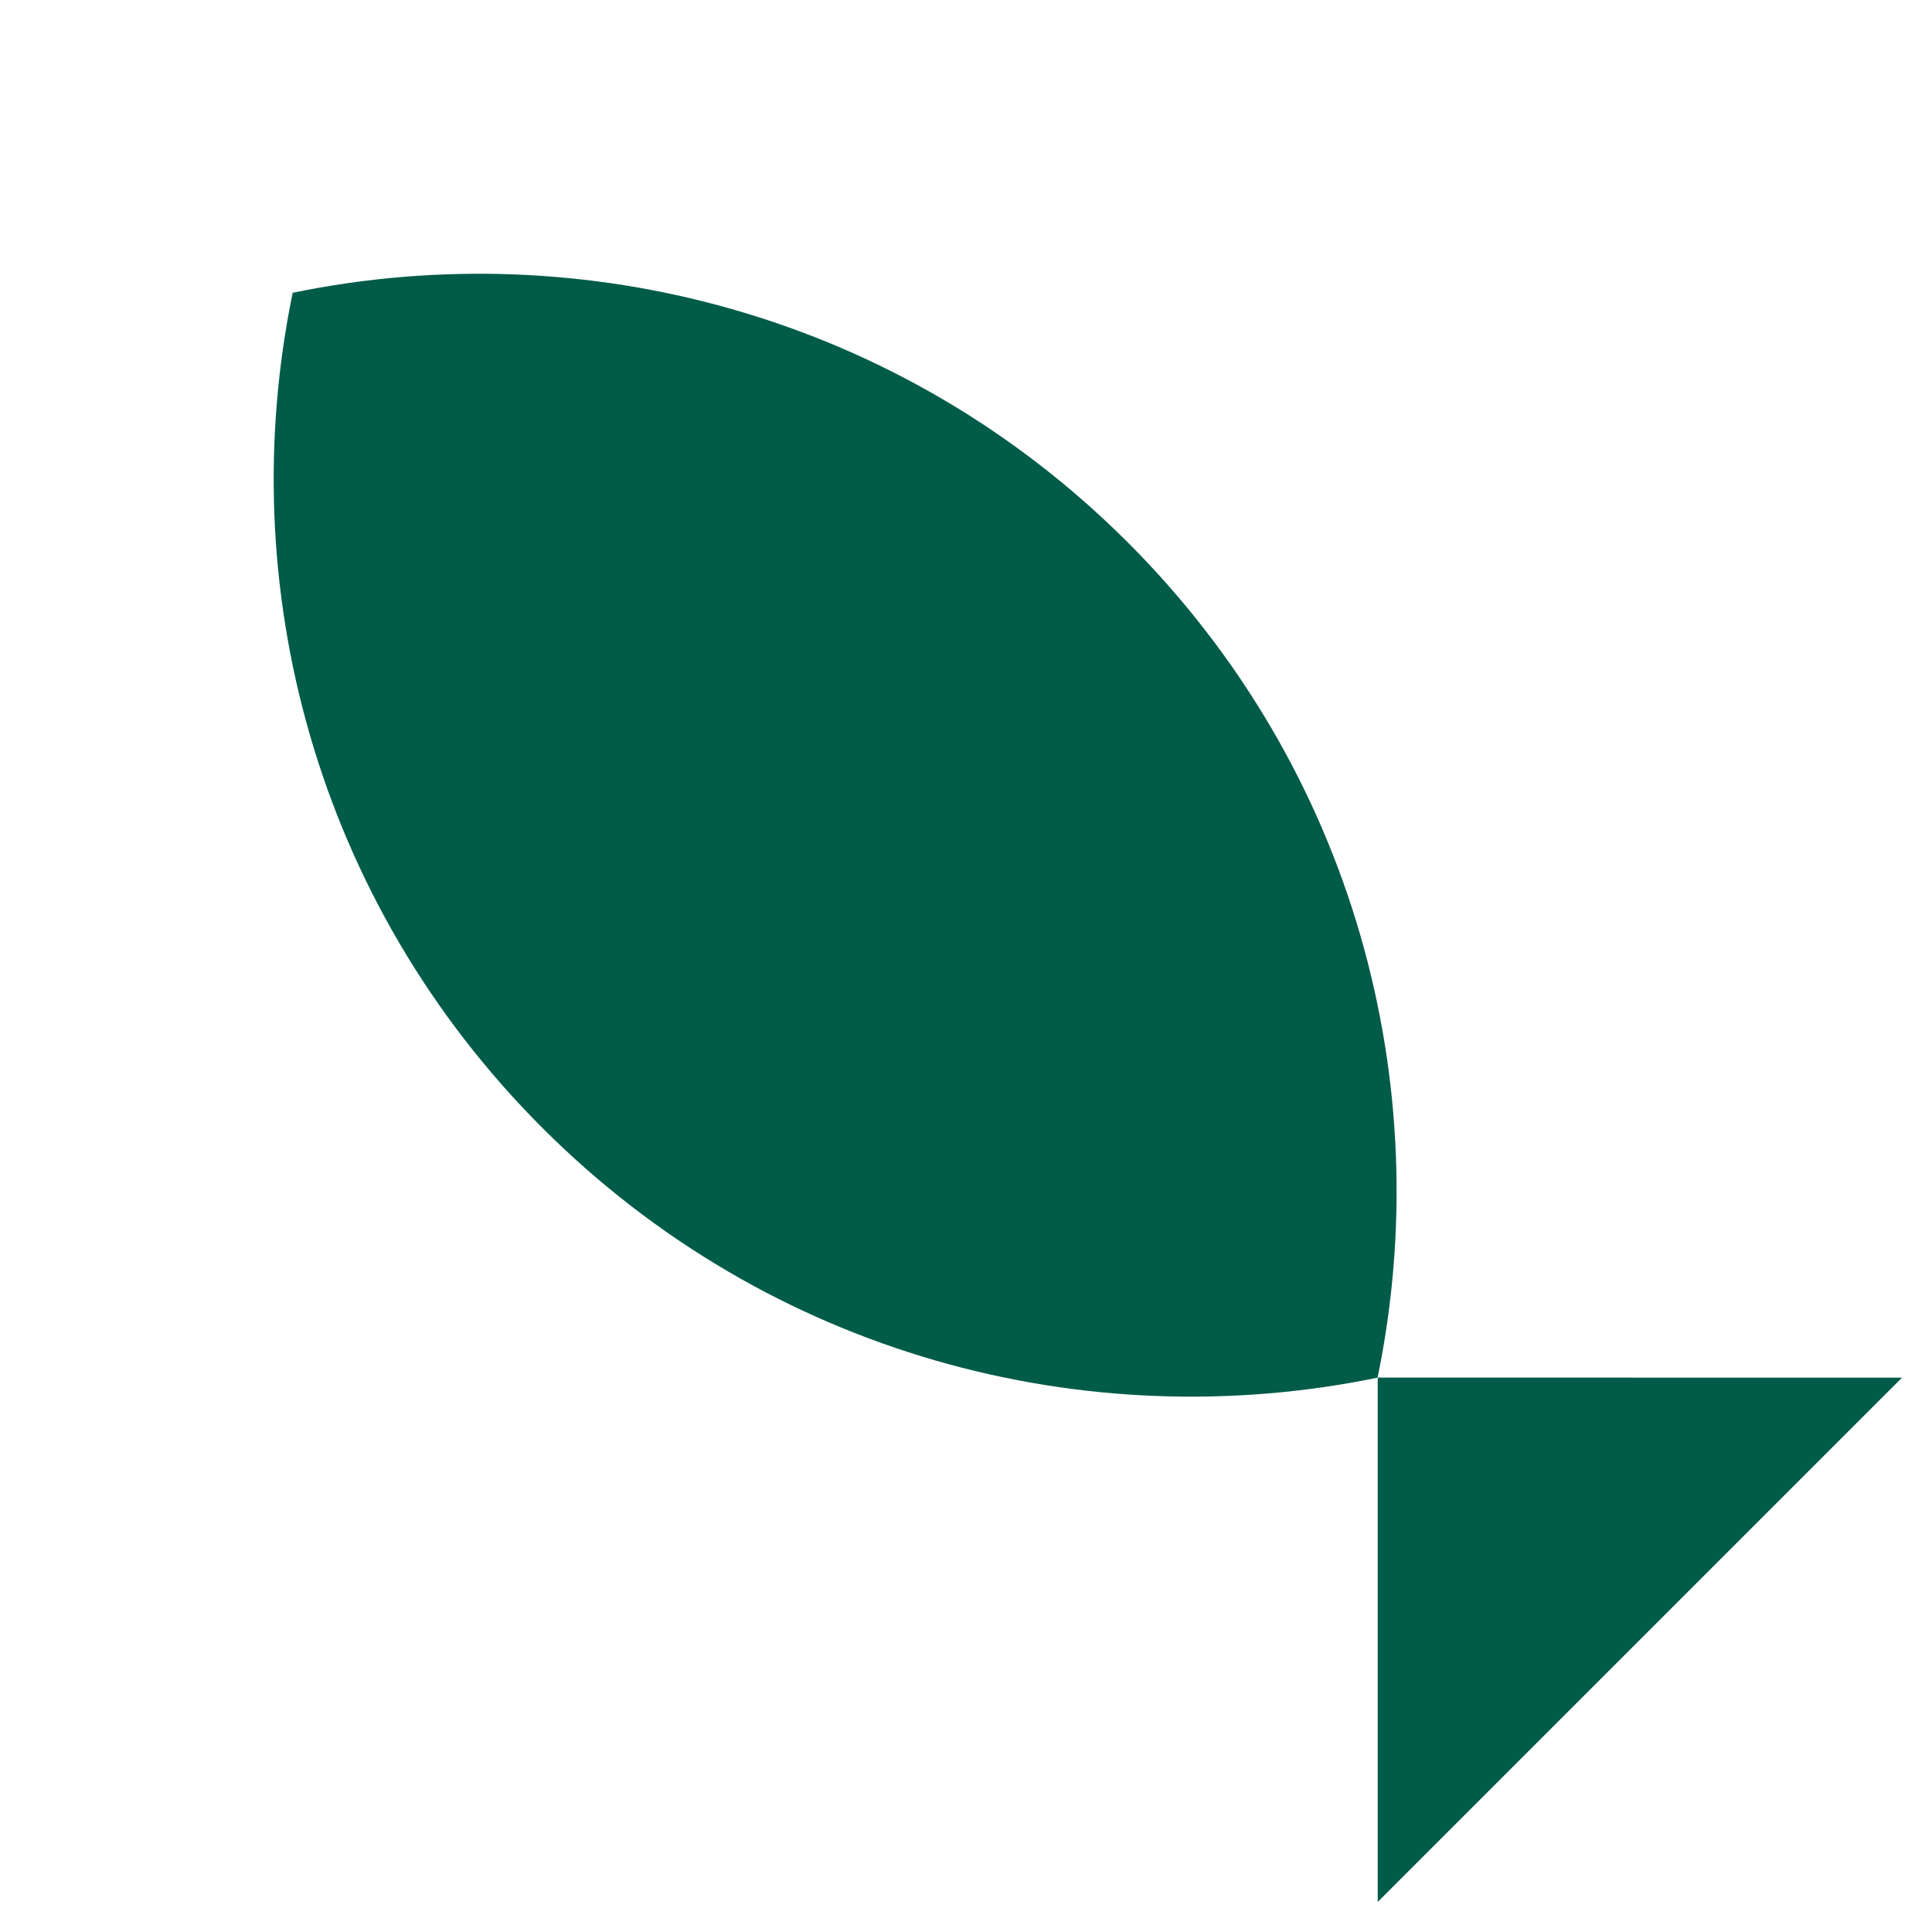 <?xml version="1.0" encoding="UTF-8"?> <svg xmlns="http://www.w3.org/2000/svg" width="28" height="28" viewBox="0 0 28 28" fill="none"><path d="M16.346 7.862C13.059 4.575 8.48 3.369 4.242 4.243C3.368 8.481 4.574 13.06 7.861 16.347C11.148 19.634 15.727 20.84 19.965 19.966C20.839 15.728 19.633 11.149 16.346 7.862Z" fill="#005B49"></path><path d="M19.967 27.565L27.566 19.966L19.967 19.965L19.967 27.565Z" fill="#005B49"></path></svg> 